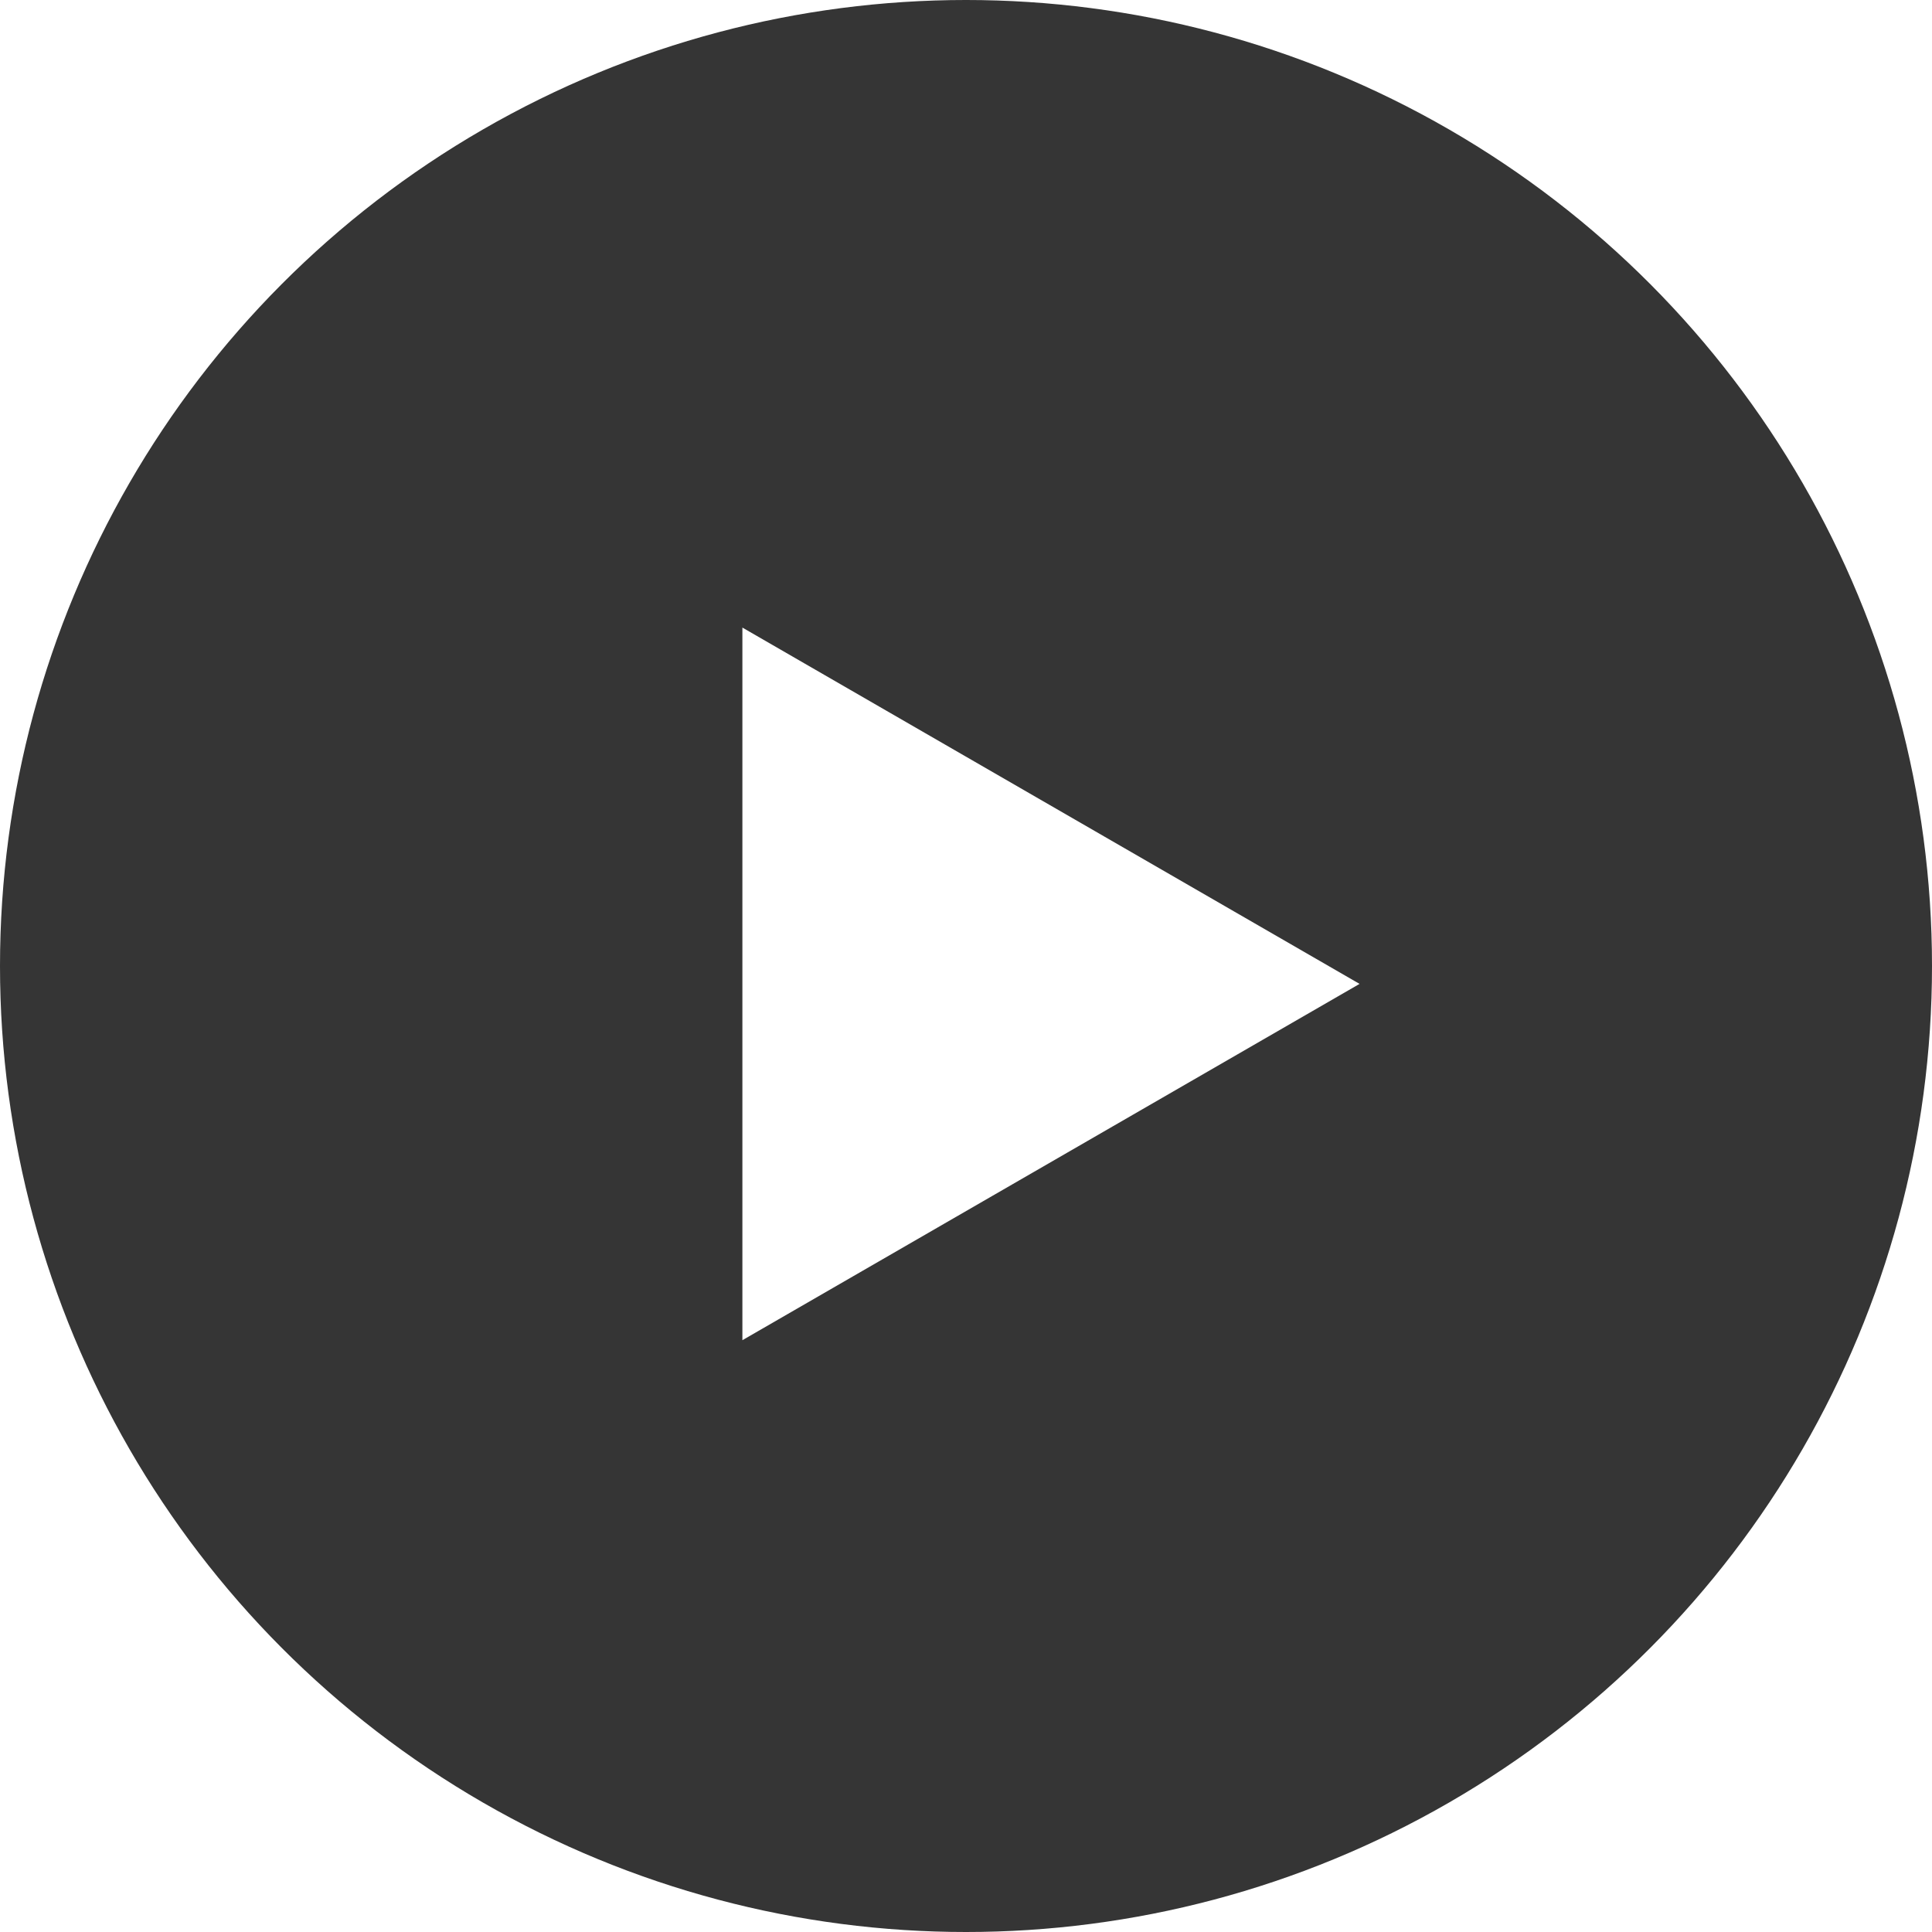 <?xml version="1.0" encoding="UTF-8"?> <svg xmlns="http://www.w3.org/2000/svg" width="54" height="54" viewBox="0 0 54 54" fill="none"> <g filter="url(#filter0_b_25_147)"> <circle cx="27" cy="27" r="27" fill="black" fill-opacity="0.79"></circle> </g> <path d="M38 27.5L20.75 37.459L20.75 17.541L38 27.5Z" fill="white"></path> <defs> <filter id="filter0_b_25_147" x="-30" y="-30" width="114" height="114" filterUnits="userSpaceOnUse" color-interpolation-filters="sRGB"> <feFlood flood-opacity="0" result="BackgroundImageFix"></feFlood> <feGaussianBlur in="BackgroundImageFix" stdDeviation="15"></feGaussianBlur> <feComposite in2="SourceAlpha" operator="in" result="effect1_backgroundBlur_25_147"></feComposite> <feBlend mode="normal" in="SourceGraphic" in2="effect1_backgroundBlur_25_147" result="shape"></feBlend> </filter> </defs> </svg> 